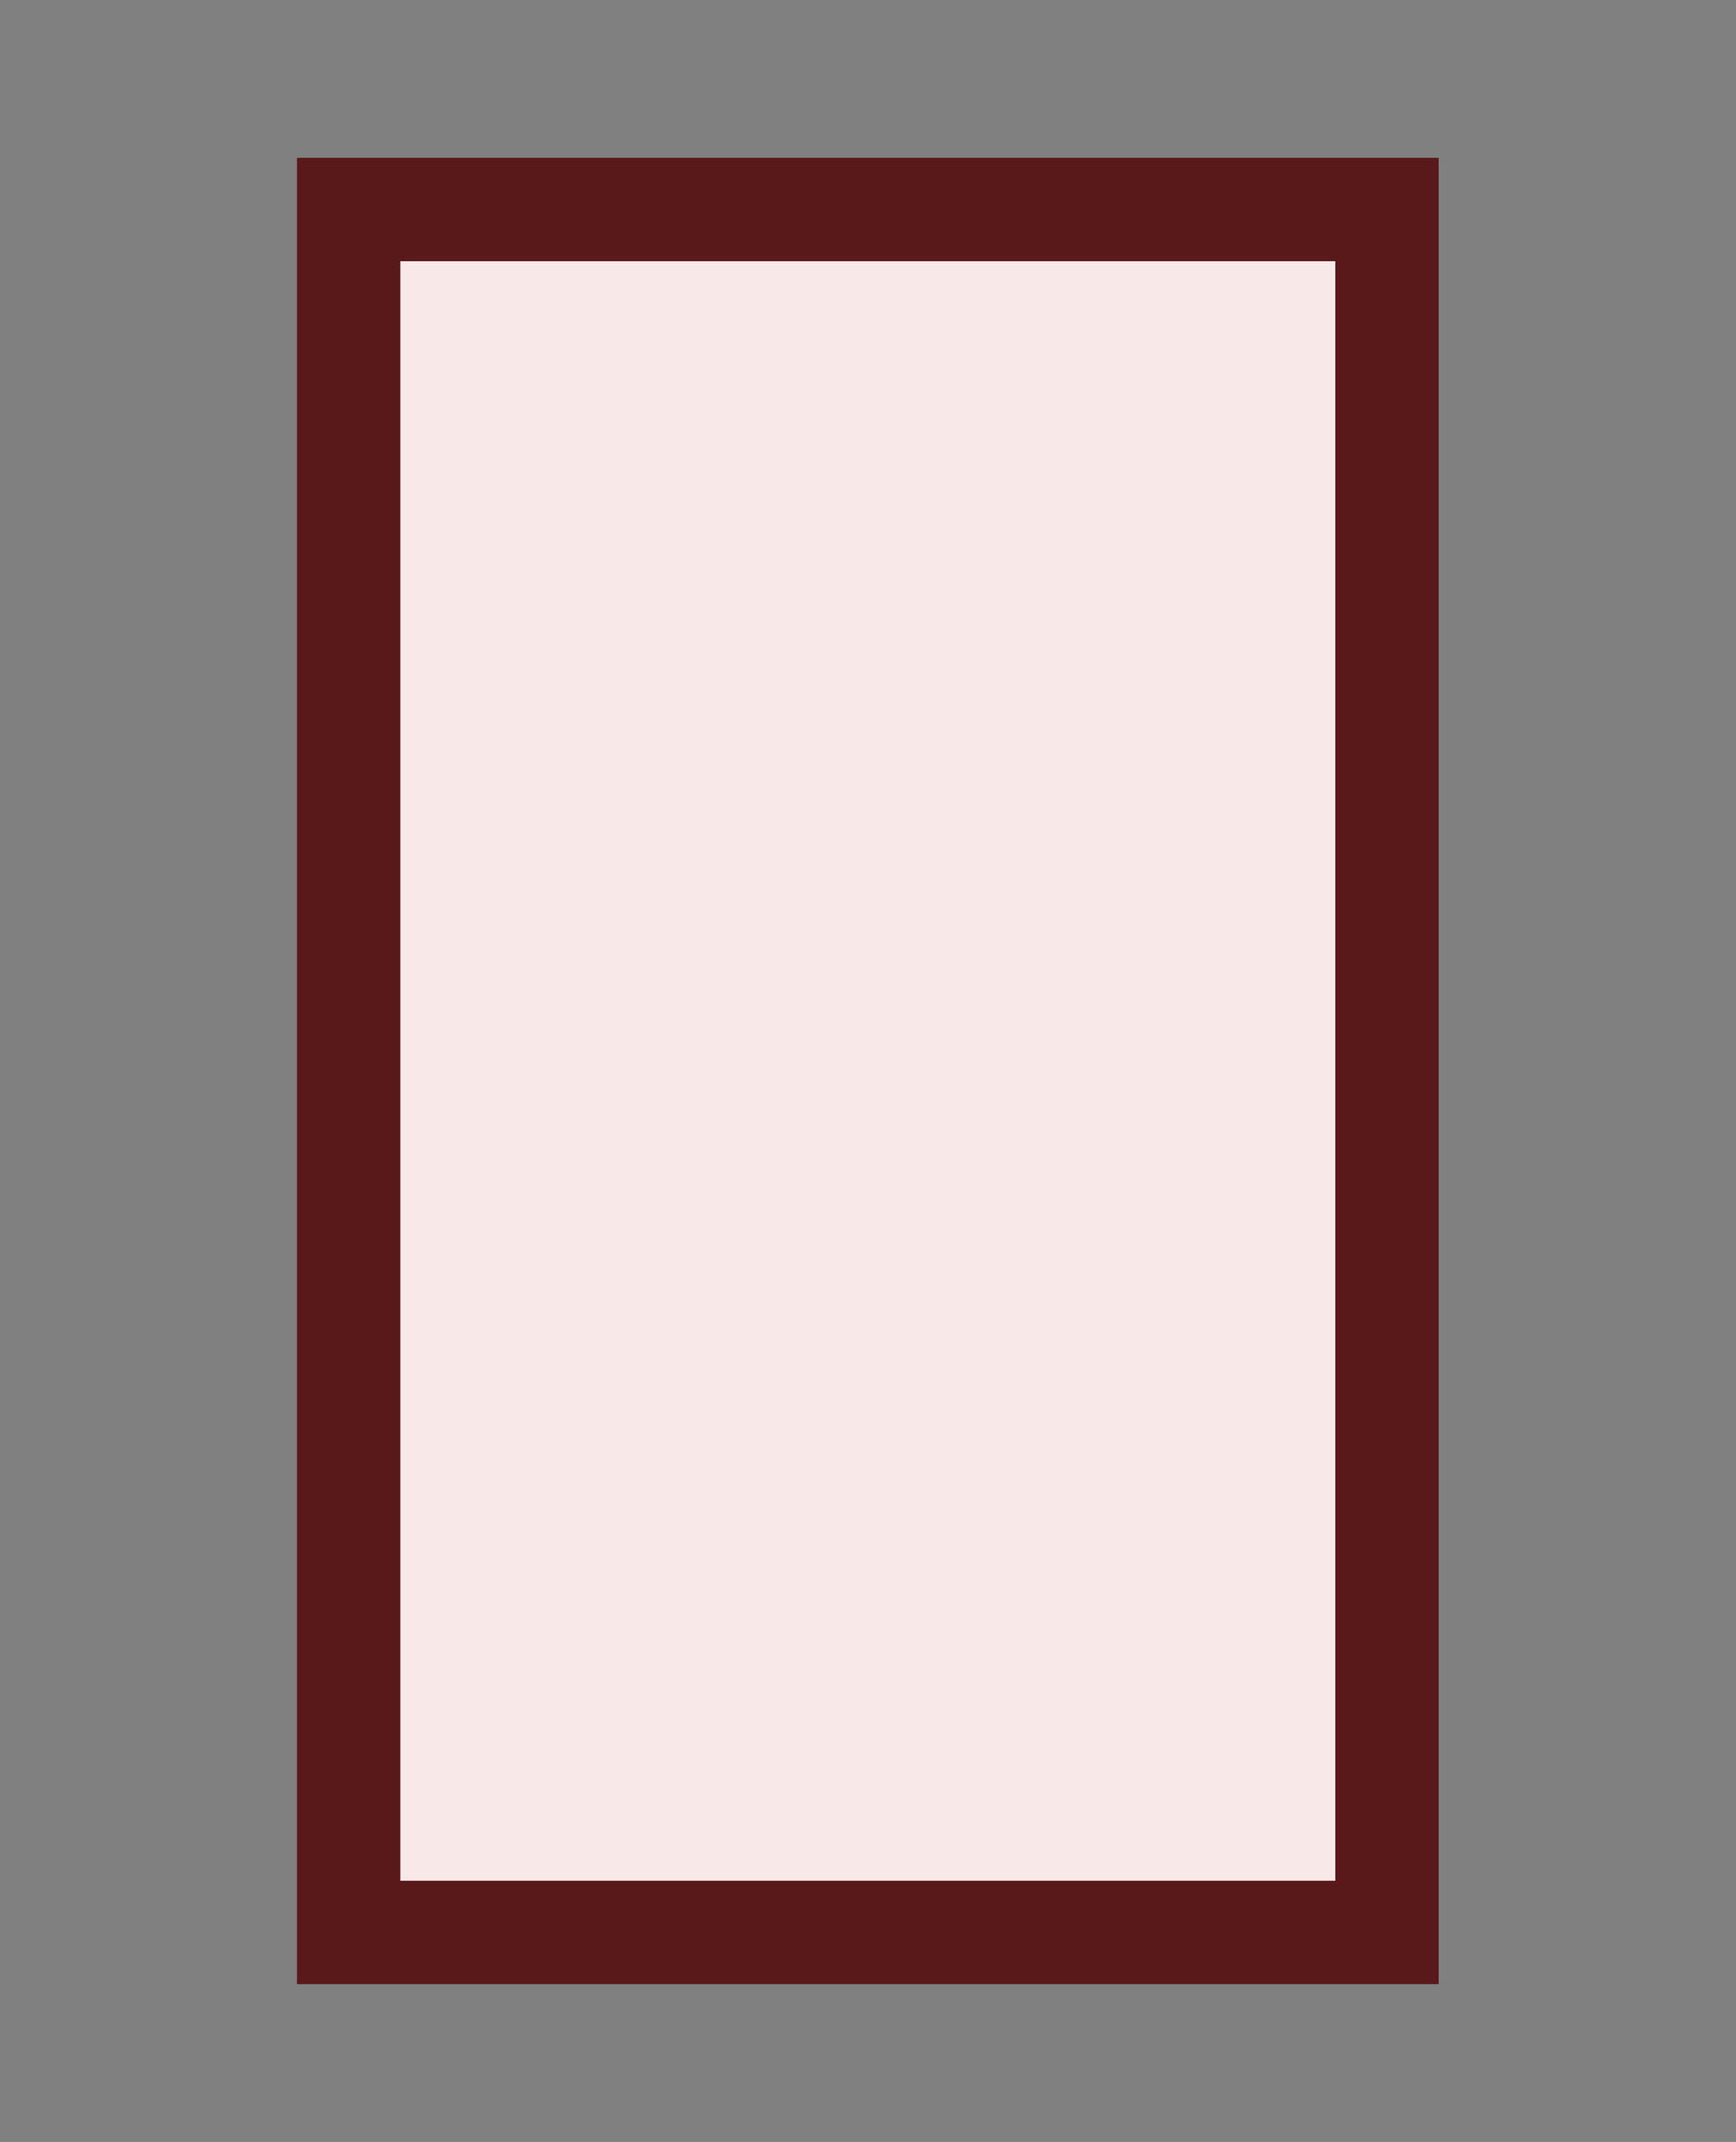 <?xml version="1.0" encoding="UTF-8"?> <svg xmlns="http://www.w3.org/2000/svg" version="1.1" viewBox="0 0 503.9 621.6"><rect x="0" y="0" width="503.9" height="621.6" fill="#808080" stroke="none"/><defs><style> .cls-1 { fill: #f8e8e8; stroke: #591819; stroke-miterlimit: 10; stroke-width: 30px; } </style></defs><g><g id="Laag_1"><rect class="cls-1" x="101.2" y="60.8" width="301.4" height="500"></rect></g></g></svg> 